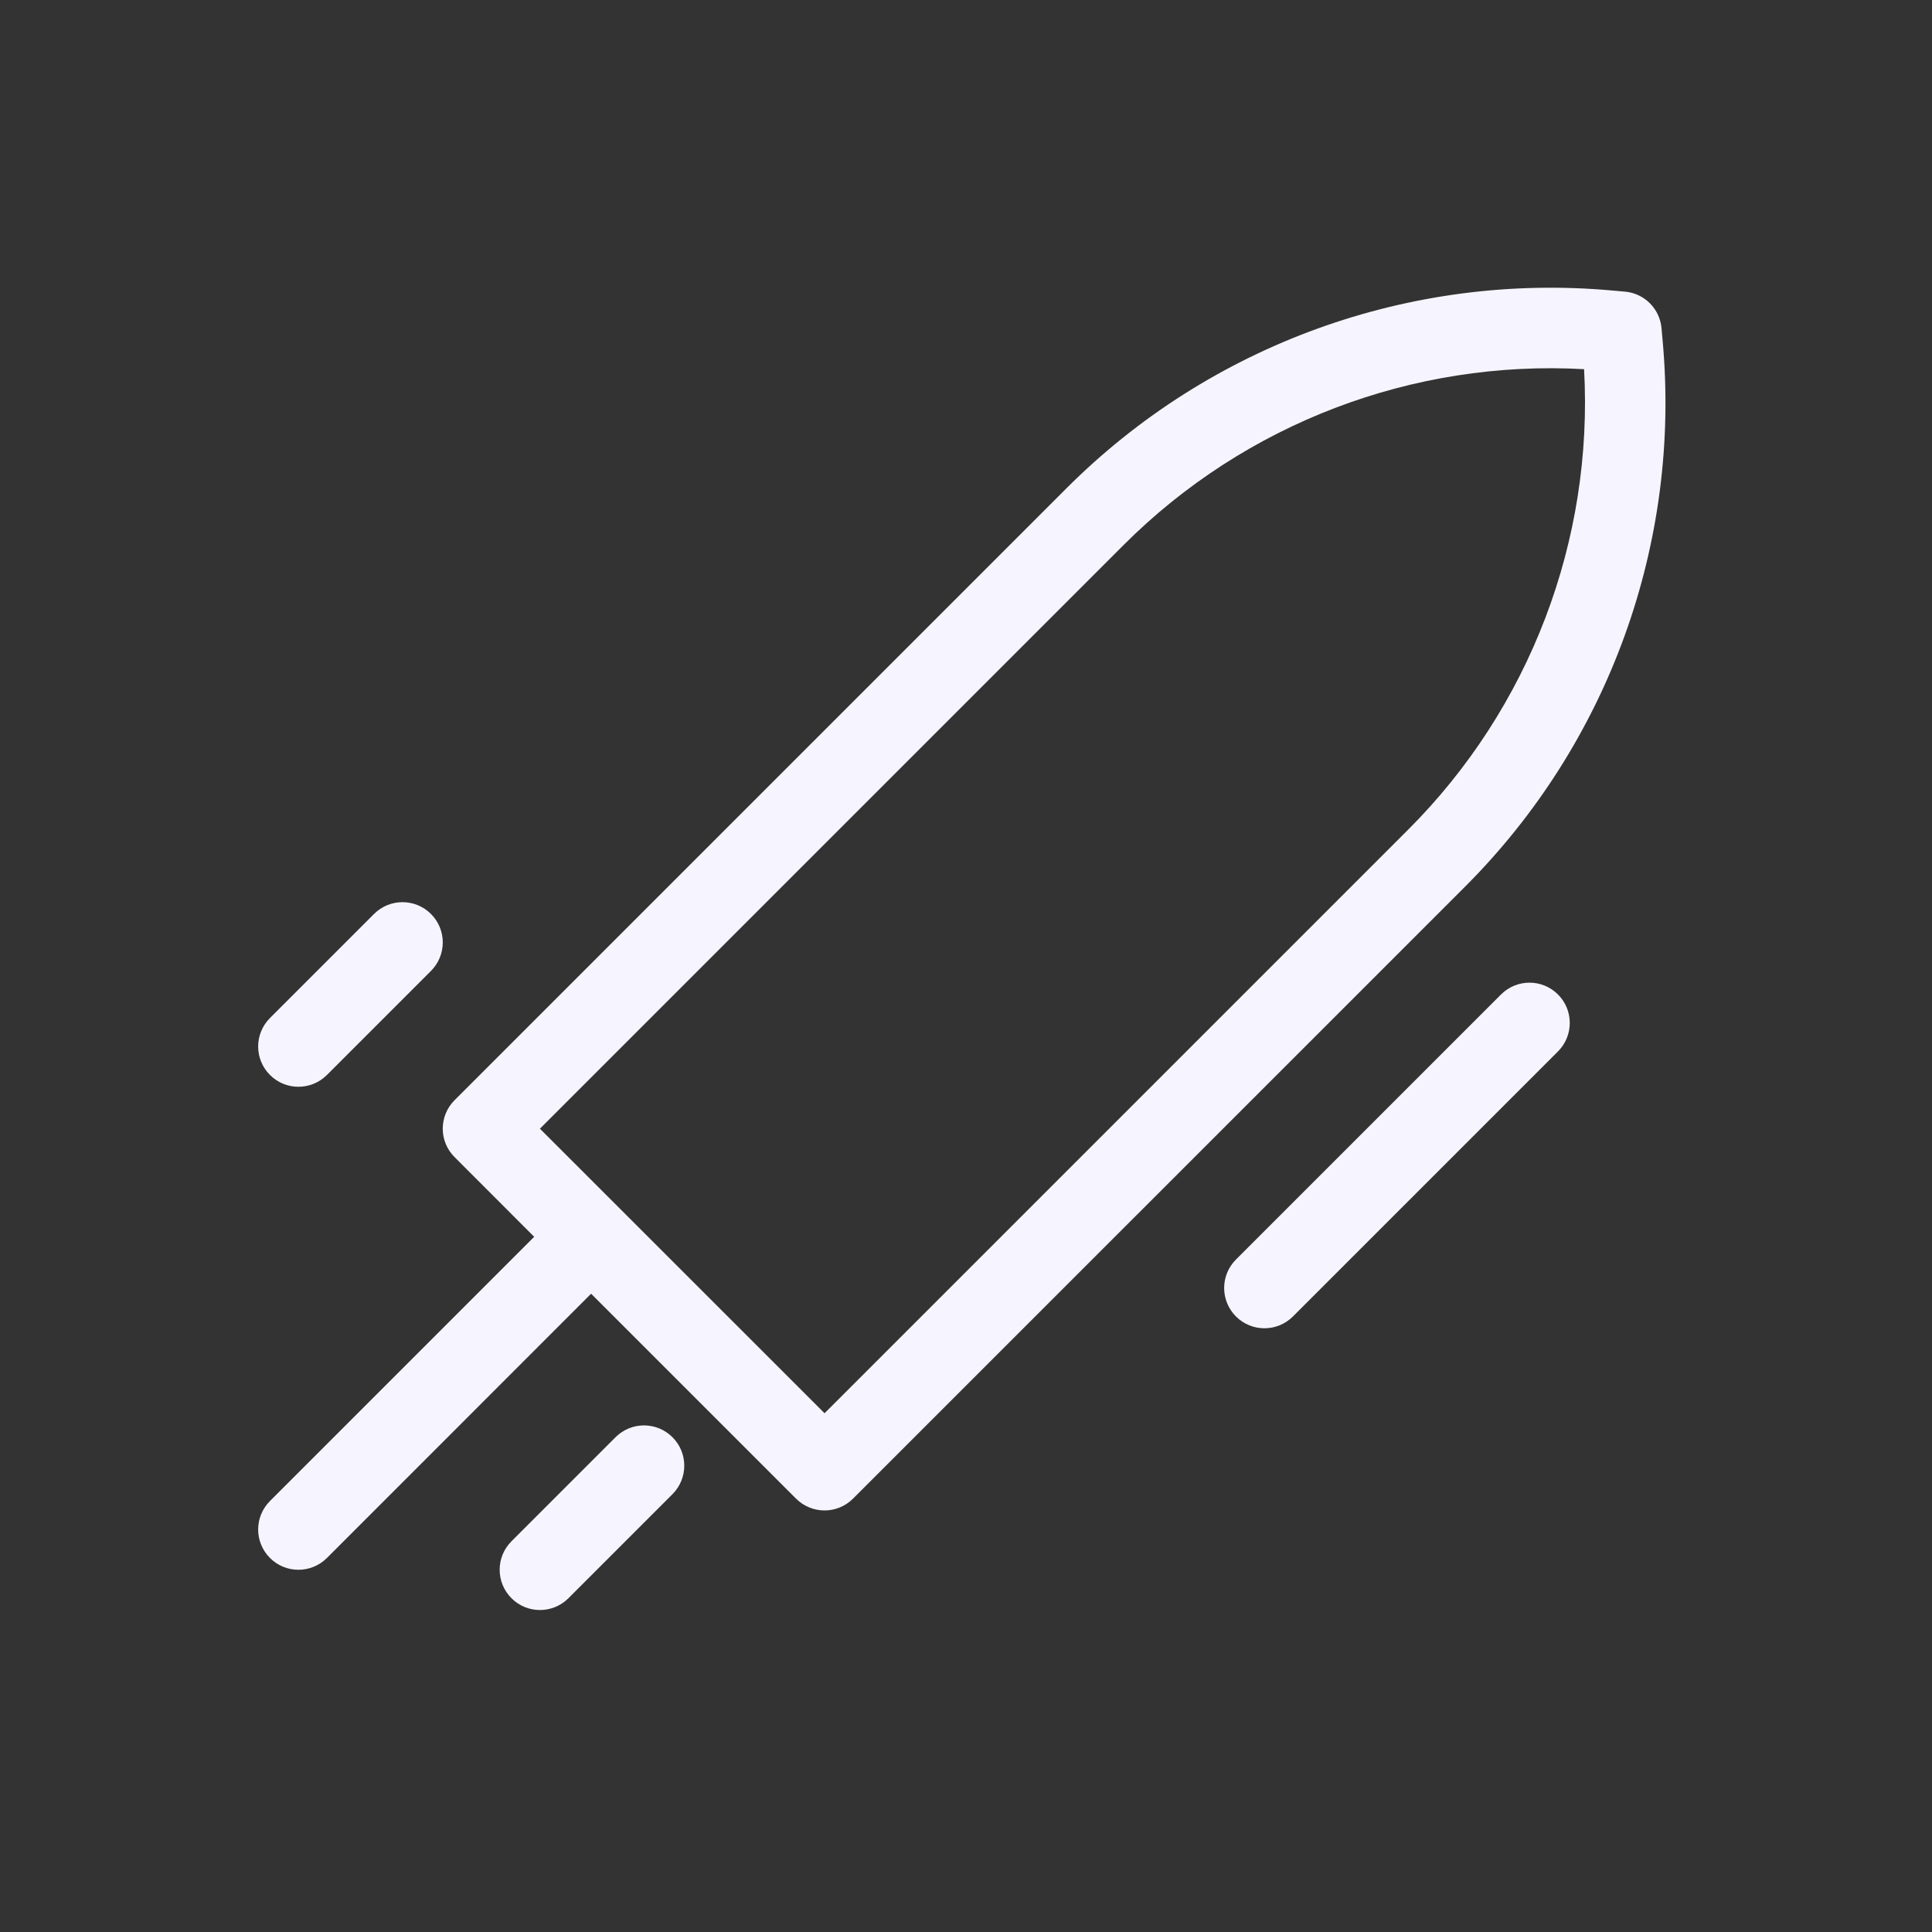 <svg width="24" height="24" viewBox="0 0 24 24" fill="none" xmlns="http://www.w3.org/2000/svg">
<rect x="0" y="0" width="24" height="24" fill="#333333" stroke="none"/>
<path fill-rule="evenodd" clip-rule="evenodd" d="M19.354 12.354C19.549 12.549 19.549 12.865 19.354 13.061L16.061 16.354C15.865 16.549 15.549 16.549 15.354 16.354C15.158 16.158 15.158 15.842 15.354 15.646L18.646 12.354C18.842 12.158 19.158 12.158 19.354 12.354Z" fill="#F6F5FF"/>
<path fill-rule="evenodd" clip-rule="evenodd" d="M20.64 4.076C20.618 3.836 20.428 3.645 20.188 3.623L20.03 3.609C17.518 3.381 15.034 4.28 13.25 6.064L5.647 13.667C5.451 13.863 5.451 14.179 5.647 14.374L6.636 15.364L3.354 18.646C3.158 18.842 3.158 19.158 3.354 19.354C3.549 19.549 3.865 19.549 4.061 19.354L7.343 16.071L9.889 18.617C10.085 18.812 10.401 18.812 10.596 18.617L18.2 11.014C19.984 9.23 20.883 6.746 20.654 4.234L20.64 4.076ZM13.957 6.771C15.469 5.259 17.551 4.467 19.678 4.586C19.796 6.712 19.005 8.794 17.493 10.306L10.243 17.556L6.707 14.021L13.957 6.771Z" fill="#F6F5FF"/>
<path fill-rule="evenodd" clip-rule="evenodd" d="M5.354 11.354C5.549 11.549 5.549 11.865 5.354 12.061L4.061 13.354C3.865 13.549 3.549 13.549 3.354 13.354C3.158 13.158 3.158 12.842 3.354 12.646L4.646 11.354C4.842 11.158 5.158 11.158 5.354 11.354Z" fill="#F6F5FF"/>
<path fill-rule="evenodd" clip-rule="evenodd" d="M8.354 17.854C8.549 18.049 8.549 18.365 8.354 18.561L7.061 19.854C6.865 20.049 6.549 20.049 6.354 19.854C6.158 19.658 6.158 19.342 6.354 19.146L7.646 17.854C7.842 17.658 8.158 17.658 8.354 17.854Z" fill="#F6F5FF"/>
</svg>
